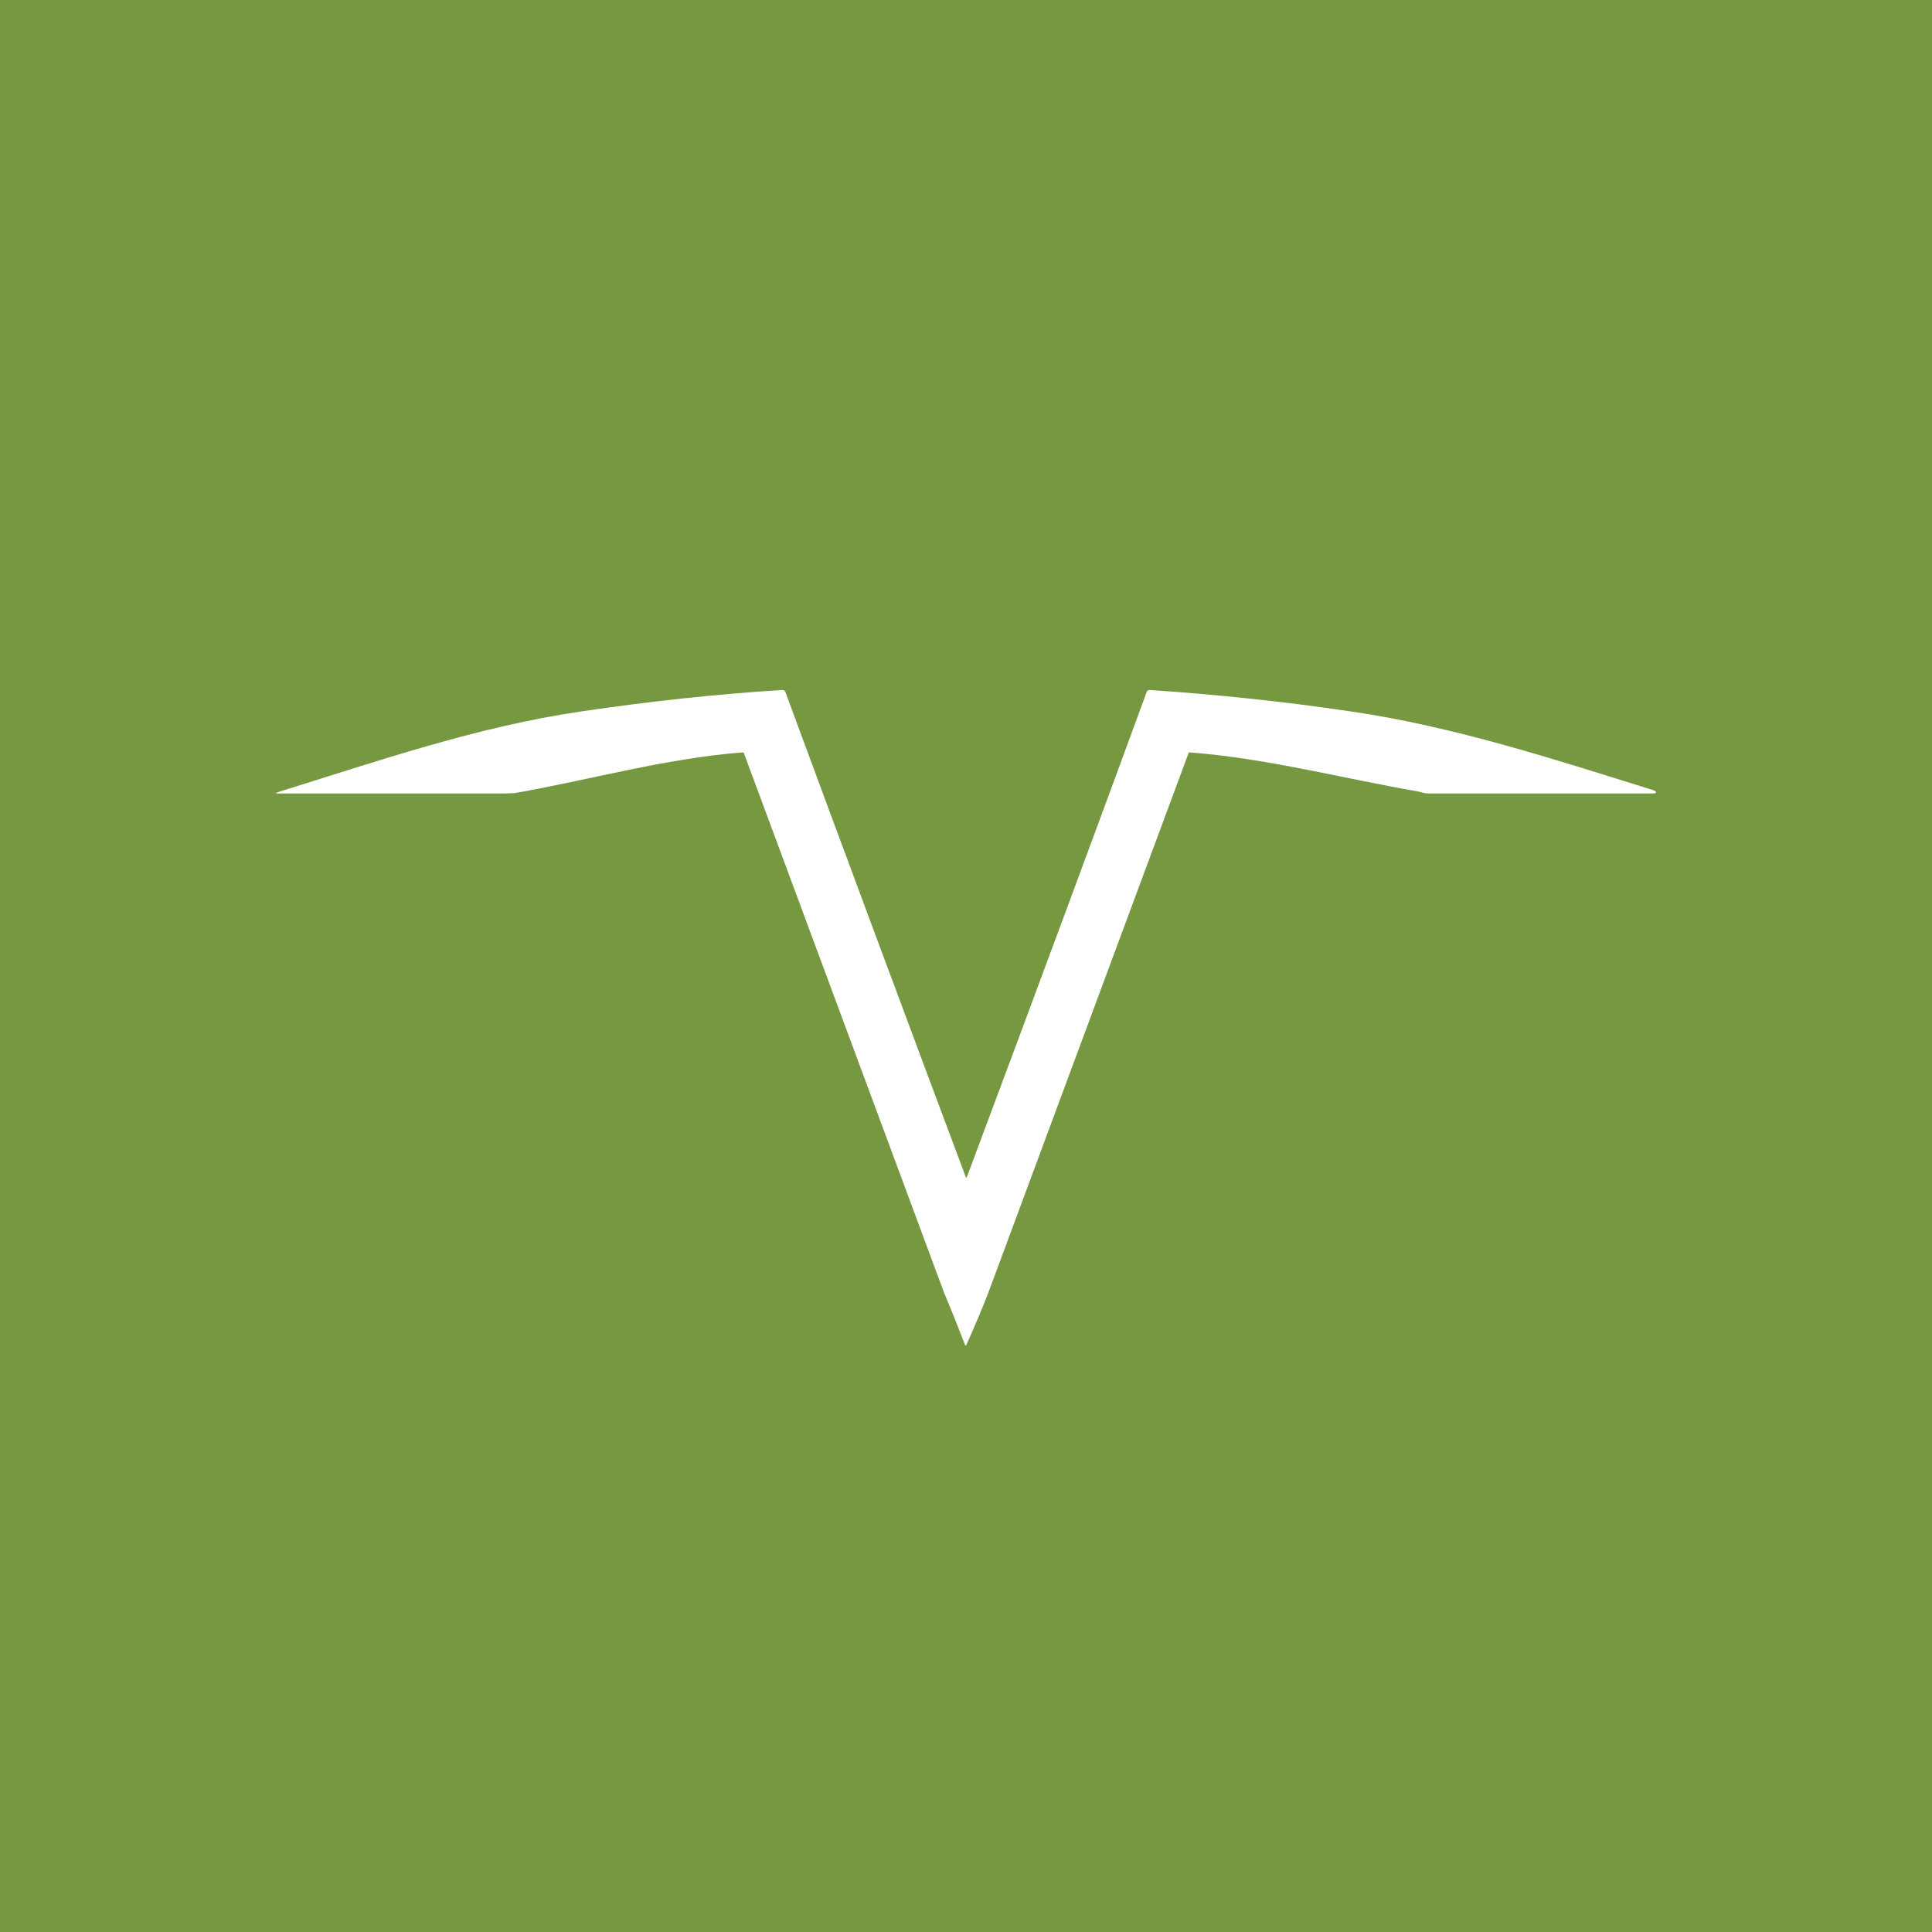 <svg width="40" height="40" viewBox="0 0 40 40" fill="none" xmlns="http://www.w3.org/2000/svg">
<rect x="0" y="0" width="40" height="40" fill="#333333" stroke="none"/>
<g clip-path="url(#clip0_177_8834)">
<path d="M0 0H40V40H0V0Z" fill="#769841"/>
<path d="M20.001 27.857C19.993 27.857 19.986 27.857 19.979 27.842C19.839 27.478 19.694 27.116 19.543 26.757L15.401 15.592C15.393 15.578 15.386 15.578 15.372 15.578C13.786 15.699 12.208 16.149 10.651 16.421L10.422 16.428H5.779C5.693 16.428 5.693 16.428 5.779 16.392C7.801 15.764 9.886 15.042 12.043 14.728C13.443 14.521 14.829 14.371 16.201 14.285C16.229 14.285 16.243 14.299 16.258 14.321C17.498 17.678 18.746 21.033 20.001 24.385L20.015 24.378C21.472 20.478 22.715 17.128 23.743 14.321C23.758 14.292 23.772 14.285 23.801 14.285C25.179 14.378 26.558 14.521 27.958 14.728C30.115 15.042 32.201 15.728 34.222 16.357C34.308 16.385 34.308 16.428 34.222 16.428H29.579C29.479 16.428 29.401 16.392 29.351 16.385C27.793 16.114 26.215 15.699 24.636 15.578C24.615 15.578 24.608 15.578 24.608 15.592L20.465 26.757C20.321 27.128 20.166 27.494 20.001 27.857Z" fill="white"/>
</g>
<defs>
<clipPath id="clip0_177_8834">
<rect width="40" height="40" fill="white"/>
</clipPath>
</defs>
</svg>
